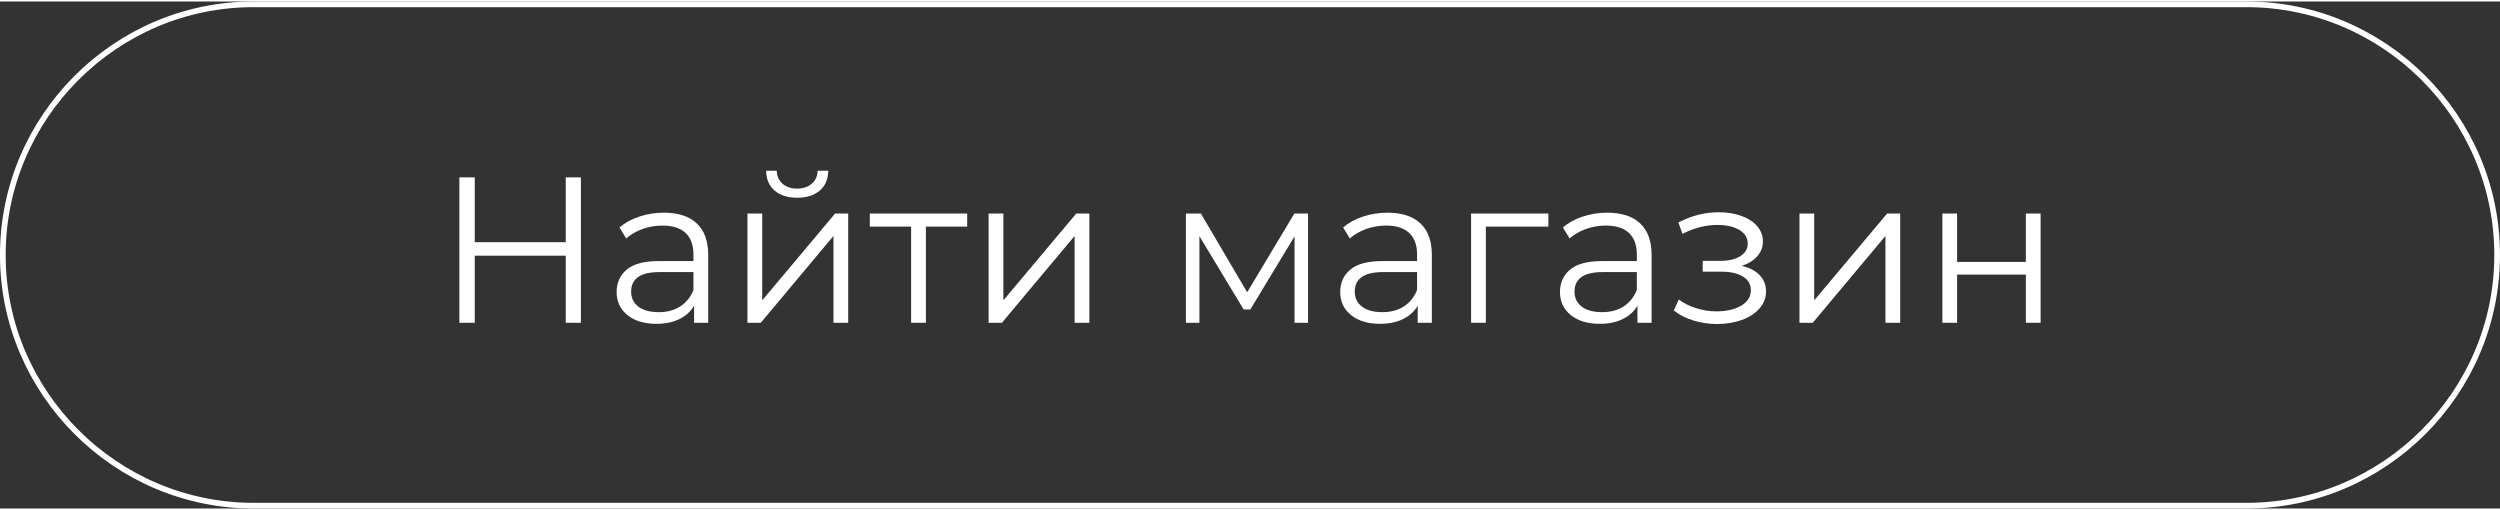 <?xml version="1.0" encoding="UTF-8"?>
<!DOCTYPE svg PUBLIC "-//W3C//DTD SVG 1.1//EN" "http://www.w3.org/Graphics/SVG/1.1/DTD/svg11.dtd">
<!-- Creator: CorelDRAW 2019 (64-Bit) -->
<svg xmlns="http://www.w3.org/2000/svg" xml:space="preserve" width="250px" height="51px" version="1.1" style="shape-rendering:geometricPrecision; text-rendering:geometricPrecision; image-rendering:optimizeQuality; fill-rule:evenodd; clip-rule:evenodd"
viewBox="0 0 80.604 16.346"
 xmlns:xlink="http://www.w3.org/1999/xlink"
 xmlns:xodm="http://www.corel.com/coreldraw/odm/2003">
 <rect x="0" y="0" width="80.604" height="16.346" fill="#333333" stroke="none"/>
 <defs>
  <style type="text/css">
   <![CDATA[
    .str0 {stroke:white;stroke-width:0.183;stroke-miterlimit:22.926}
    .fil0 {fill:none}
    .fil1 {fill:white;fill-rule:nonzero}
   ]]>
  </style>
 </defs>
 <g id="Слой_x0020_1">
  <path class="fil0 str0" d="M8.173 0.091l64.257 0c4.445,0 8.082,3.637 8.082,8.082l0 0c0,4.445 -3.64,8.082 -8.082,8.082l-64.257 0c-4.441,0 -8.082,-3.637 -8.082,-8.082l0 0c0,-4.445 3.637,-8.082 8.082,-8.082z"/>
  <polygon class="fil1" points="18.729,5.67 18.729,10.358 18.24,10.358 18.24,8.195 15.307,8.195 15.307,10.358 14.811,10.358 14.811,5.67 15.307,5.67 15.307,7.76 18.24,7.76 18.24,5.67 "/>
  <path id="1" class="fil1" d="M21.407 6.809c0.46,0 0.813,0.115 1.058,0.345 0.246,0.23 0.369,0.57 0.369,1.021l0 2.183 -0.456 0 0 -0.549c-0.107,0.183 -0.264,0.326 -0.472,0.429 -0.207,0.102 -0.454,0.154 -0.74,0.154 -0.393,0 -0.705,-0.094 -0.937,-0.282 -0.232,-0.187 -0.348,-0.435 -0.348,-0.743 0,-0.299 0.108,-0.54 0.324,-0.723 0.217,-0.183 0.562,-0.275 1.035,-0.275l1.118 0 0 -0.214c0,-0.304 -0.085,-0.535 -0.254,-0.693 -0.17,-0.159 -0.418,-0.238 -0.744,-0.238 -0.223,0 -0.437,0.037 -0.642,0.11 -0.206,0.074 -0.382,0.176 -0.529,0.305l-0.215 -0.355c0.179,-0.152 0.393,-0.269 0.643,-0.351 0.25,-0.083 0.514,-0.124 0.79,-0.124zm-0.167 3.207c0.268,0 0.498,-0.061 0.69,-0.184 0.192,-0.122 0.335,-0.3 0.428,-0.532l0 -0.576 -1.105 0c-0.602,0 -0.904,0.21 -0.904,0.63 0,0.205 0.078,0.367 0.235,0.485 0.156,0.118 0.375,0.177 0.656,0.177z"/>
  <path id="2" class="fil1" d="M24.099 6.836l0.476 0 0 2.799 2.35 -2.799 0.422 0 0 3.522 -0.475 0 0 -2.799 -2.344 2.799 -0.429 0 0 -3.522zm1.601 -0.509c-0.304,0 -0.545,-0.076 -0.723,-0.228 -0.179,-0.152 -0.27,-0.366 -0.275,-0.643l0.342 0c0.004,0.174 0.067,0.314 0.187,0.419 0.121,0.105 0.277,0.157 0.469,0.157 0.192,0 0.349,-0.052 0.472,-0.157 0.123,-0.105 0.186,-0.245 0.191,-0.419l0.341 0c-0.004,0.277 -0.097,0.491 -0.278,0.643 -0.18,0.152 -0.423,0.228 -0.726,0.228z"/>
  <polygon id="3" class="fil1" points="31.184,7.257 29.852,7.257 29.852,10.358 29.376,10.358 29.376,7.257 28.044,7.257 28.044,6.836 31.184,6.836 "/>
  <polygon id="4" class="fil1" points="31.874,6.836 32.35,6.836 32.35,9.635 34.7,6.836 35.122,6.836 35.122,10.358 34.647,10.358 34.647,7.559 32.303,10.358 31.874,10.358 "/>
  <polygon id="5" class="fil1" points="42.173,6.836 42.173,10.358 41.738,10.358 41.738,7.572 40.312,9.93 40.098,9.93 38.671,7.566 38.671,10.358 38.236,10.358 38.236,6.836 38.718,6.836 40.211,9.374 41.732,6.836 "/>
  <path id="6" class="fil1" d="M44.738 6.809c0.46,0 0.813,0.115 1.058,0.345 0.246,0.23 0.369,0.57 0.369,1.021l0 2.183 -0.456 0 0 -0.549c-0.107,0.183 -0.264,0.326 -0.472,0.429 -0.207,0.102 -0.454,0.154 -0.74,0.154 -0.393,0 -0.705,-0.094 -0.937,-0.282 -0.232,-0.187 -0.349,-0.435 -0.349,-0.743 0,-0.299 0.109,-0.54 0.325,-0.723 0.217,-0.183 0.562,-0.275 1.035,-0.275l1.118 0 0 -0.214c0,-0.304 -0.085,-0.535 -0.254,-0.693 -0.17,-0.159 -0.418,-0.238 -0.744,-0.238 -0.223,0 -0.437,0.037 -0.642,0.11 -0.206,0.074 -0.382,0.176 -0.529,0.305l-0.215 -0.355c0.179,-0.152 0.393,-0.269 0.643,-0.351 0.25,-0.083 0.514,-0.124 0.79,-0.124zm-0.167 3.207c0.268,0 0.498,-0.061 0.69,-0.184 0.192,-0.122 0.335,-0.3 0.428,-0.532l0 -0.576 -1.105 0c-0.602,0 -0.904,0.21 -0.904,0.63 0,0.205 0.078,0.367 0.235,0.485 0.156,0.118 0.375,0.177 0.656,0.177z"/>
  <polygon id="7" class="fil1" points="49.922,7.257 47.906,7.257 47.906,10.358 47.43,10.358 47.43,6.836 49.922,6.836 "/>
  <path id="8" class="fil1" d="M51.823 6.809c0.46,0 0.813,0.115 1.058,0.345 0.246,0.23 0.369,0.57 0.369,1.021l0 2.183 -0.456 0 0 -0.549c-0.107,0.183 -0.264,0.326 -0.472,0.429 -0.207,0.102 -0.454,0.154 -0.74,0.154 -0.393,0 -0.705,-0.094 -0.937,-0.282 -0.232,-0.187 -0.349,-0.435 -0.349,-0.743 0,-0.299 0.109,-0.54 0.325,-0.723 0.217,-0.183 0.562,-0.275 1.035,-0.275l1.118 0 0 -0.214c0,-0.304 -0.085,-0.535 -0.254,-0.693 -0.17,-0.159 -0.418,-0.238 -0.744,-0.238 -0.223,0 -0.437,0.037 -0.642,0.11 -0.206,0.074 -0.382,0.176 -0.529,0.305l-0.215 -0.355c0.179,-0.152 0.393,-0.269 0.643,-0.351 0.25,-0.083 0.514,-0.124 0.79,-0.124zm-0.167 3.207c0.268,0 0.498,-0.061 0.69,-0.184 0.192,-0.122 0.335,-0.3 0.428,-0.532l0 -0.576 -1.105 0c-0.602,0 -0.904,0.21 -0.904,0.63 0,0.205 0.078,0.367 0.235,0.485 0.156,0.118 0.375,0.177 0.656,0.177z"/>
  <path id="9" class="fil1" d="M56.156 8.523c0.25,0.058 0.443,0.159 0.579,0.301 0.136,0.143 0.204,0.317 0.204,0.523 0,0.205 -0.07,0.388 -0.21,0.549 -0.141,0.161 -0.332,0.285 -0.573,0.372 -0.241,0.087 -0.507,0.13 -0.797,0.13 -0.254,0 -0.504,-0.037 -0.75,-0.11 -0.245,-0.074 -0.46,-0.182 -0.643,-0.325l0.161 -0.355c0.161,0.121 0.348,0.214 0.562,0.281 0.215,0.067 0.431,0.101 0.65,0.101 0.326,0 0.593,-0.062 0.8,-0.184 0.208,-0.123 0.312,-0.289 0.312,-0.499 0,-0.188 -0.085,-0.334 -0.255,-0.439 -0.169,-0.105 -0.402,-0.157 -0.696,-0.157l-0.603 0 0 -0.349 0.576 0c0.263,0 0.475,-0.05 0.636,-0.15 0.161,-0.101 0.241,-0.236 0.241,-0.405 0,-0.188 -0.09,-0.335 -0.271,-0.442 -0.181,-0.108 -0.416,-0.161 -0.707,-0.161 -0.379,0 -0.754,0.096 -1.125,0.288l-0.133 -0.368c0.419,-0.219 0.854,-0.329 1.305,-0.329 0.268,0 0.51,0.04 0.727,0.118 0.216,0.078 0.386,0.188 0.509,0.331 0.123,0.143 0.184,0.308 0.184,0.496 0,0.178 -0.061,0.337 -0.184,0.475 -0.123,0.139 -0.289,0.241 -0.499,0.308z"/>
  <polygon id="10" class="fil1" points="58.018,6.836 58.493,6.836 58.493,9.635 60.844,6.836 61.265,6.836 61.265,10.358 60.79,10.358 60.79,7.559 58.446,10.358 58.018,10.358 "/>
  <polygon id="11" class="fil1" points="62.625,6.836 63.1,6.836 63.1,8.396 65.317,8.396 65.317,6.836 65.792,6.836 65.792,10.358 65.317,10.358 65.317,8.804 63.1,8.804 63.1,10.358 62.625,10.358 "/>
 </g>
</svg>
